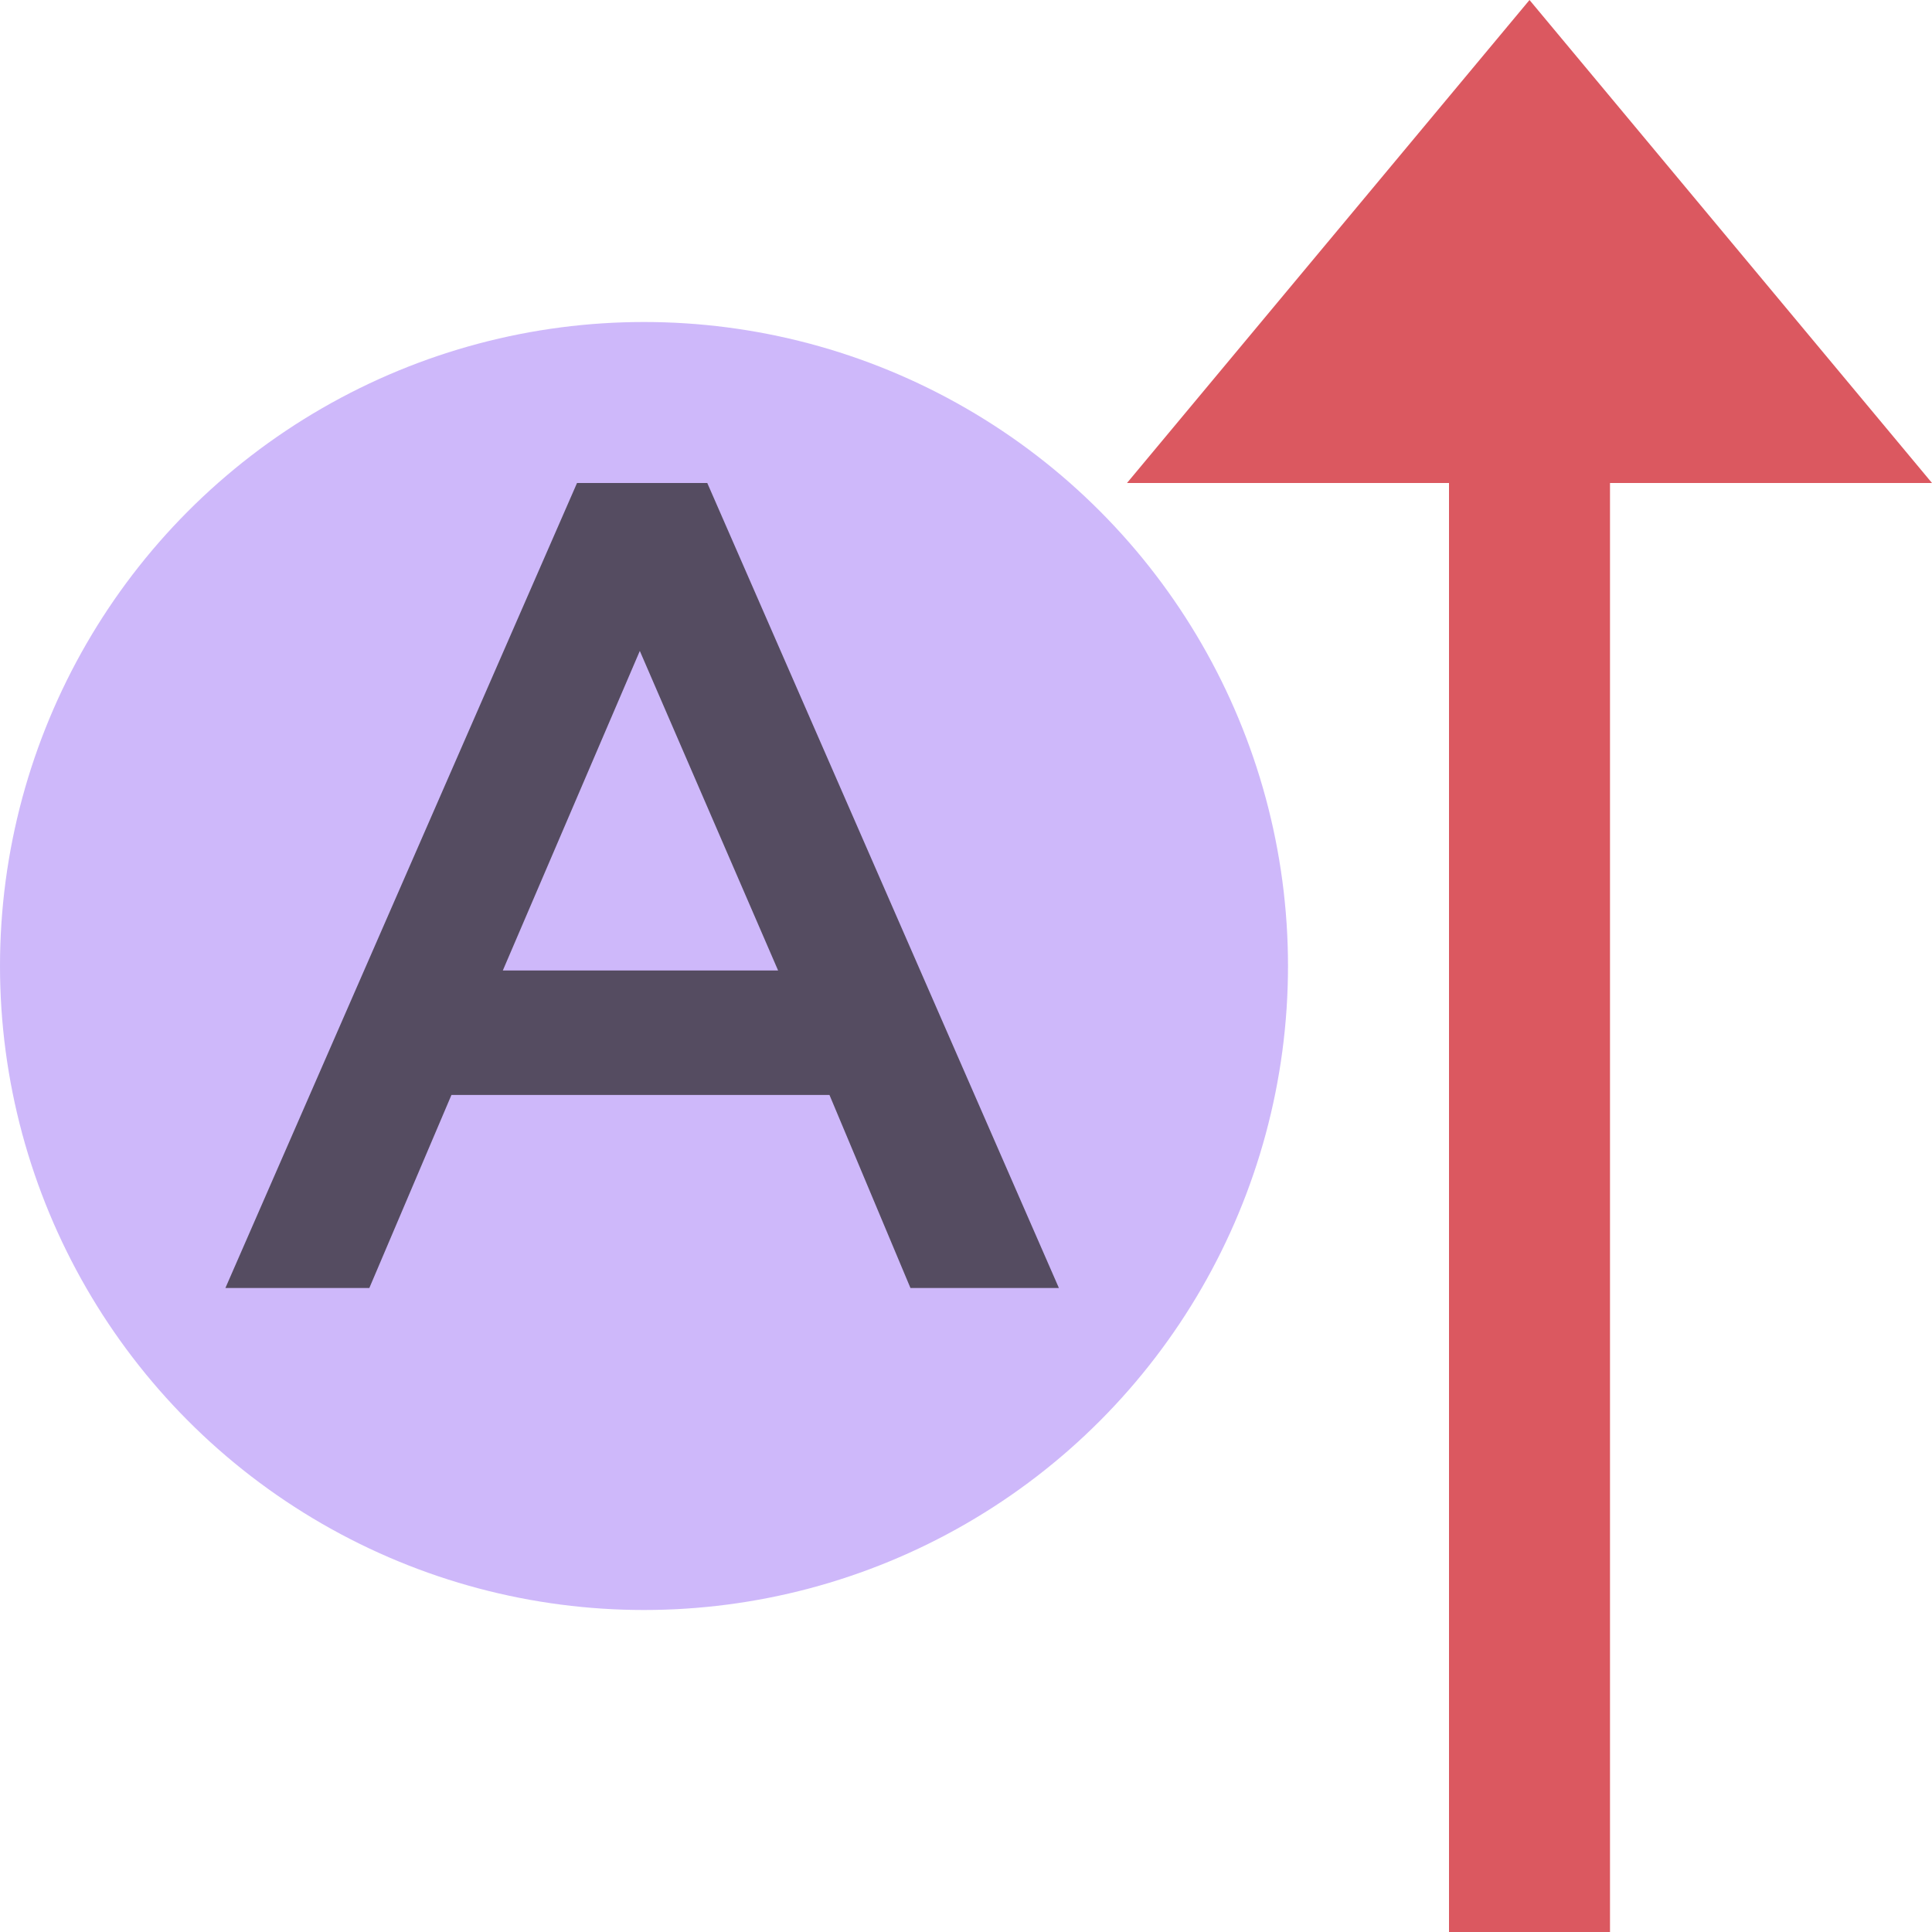 <svg xmlns="http://www.w3.org/2000/svg" width="12" height="12" viewBox="0 0 12 12"> 
 <g fill="none" fill-rule="evenodd"> 
  <circle cx="4" cy="6" r="4" fill="#B99BF8" fill-opacity=".7" /> 
  <path fill="#DB5860" d="M10,9 L12,9 L9.5,12 L7,9 L9,9 L9,0 L10,0 L10,9 Z" transform="matrix(1 0 0 -1 0 12)" /> 
  <path fill="#231F20" fill-opacity=".7" d="M1.4,8 L3.584,3 L4.393,3 L6.577,8 L5.655,8 L5.152,6.801 L2.804,6.801 L2.294,8 L1.4,8 Z M3.123,6.028 L4.833,6.028 L3.974,4.043 L3.123,6.028 Z" /> 
 </g> 
</svg>